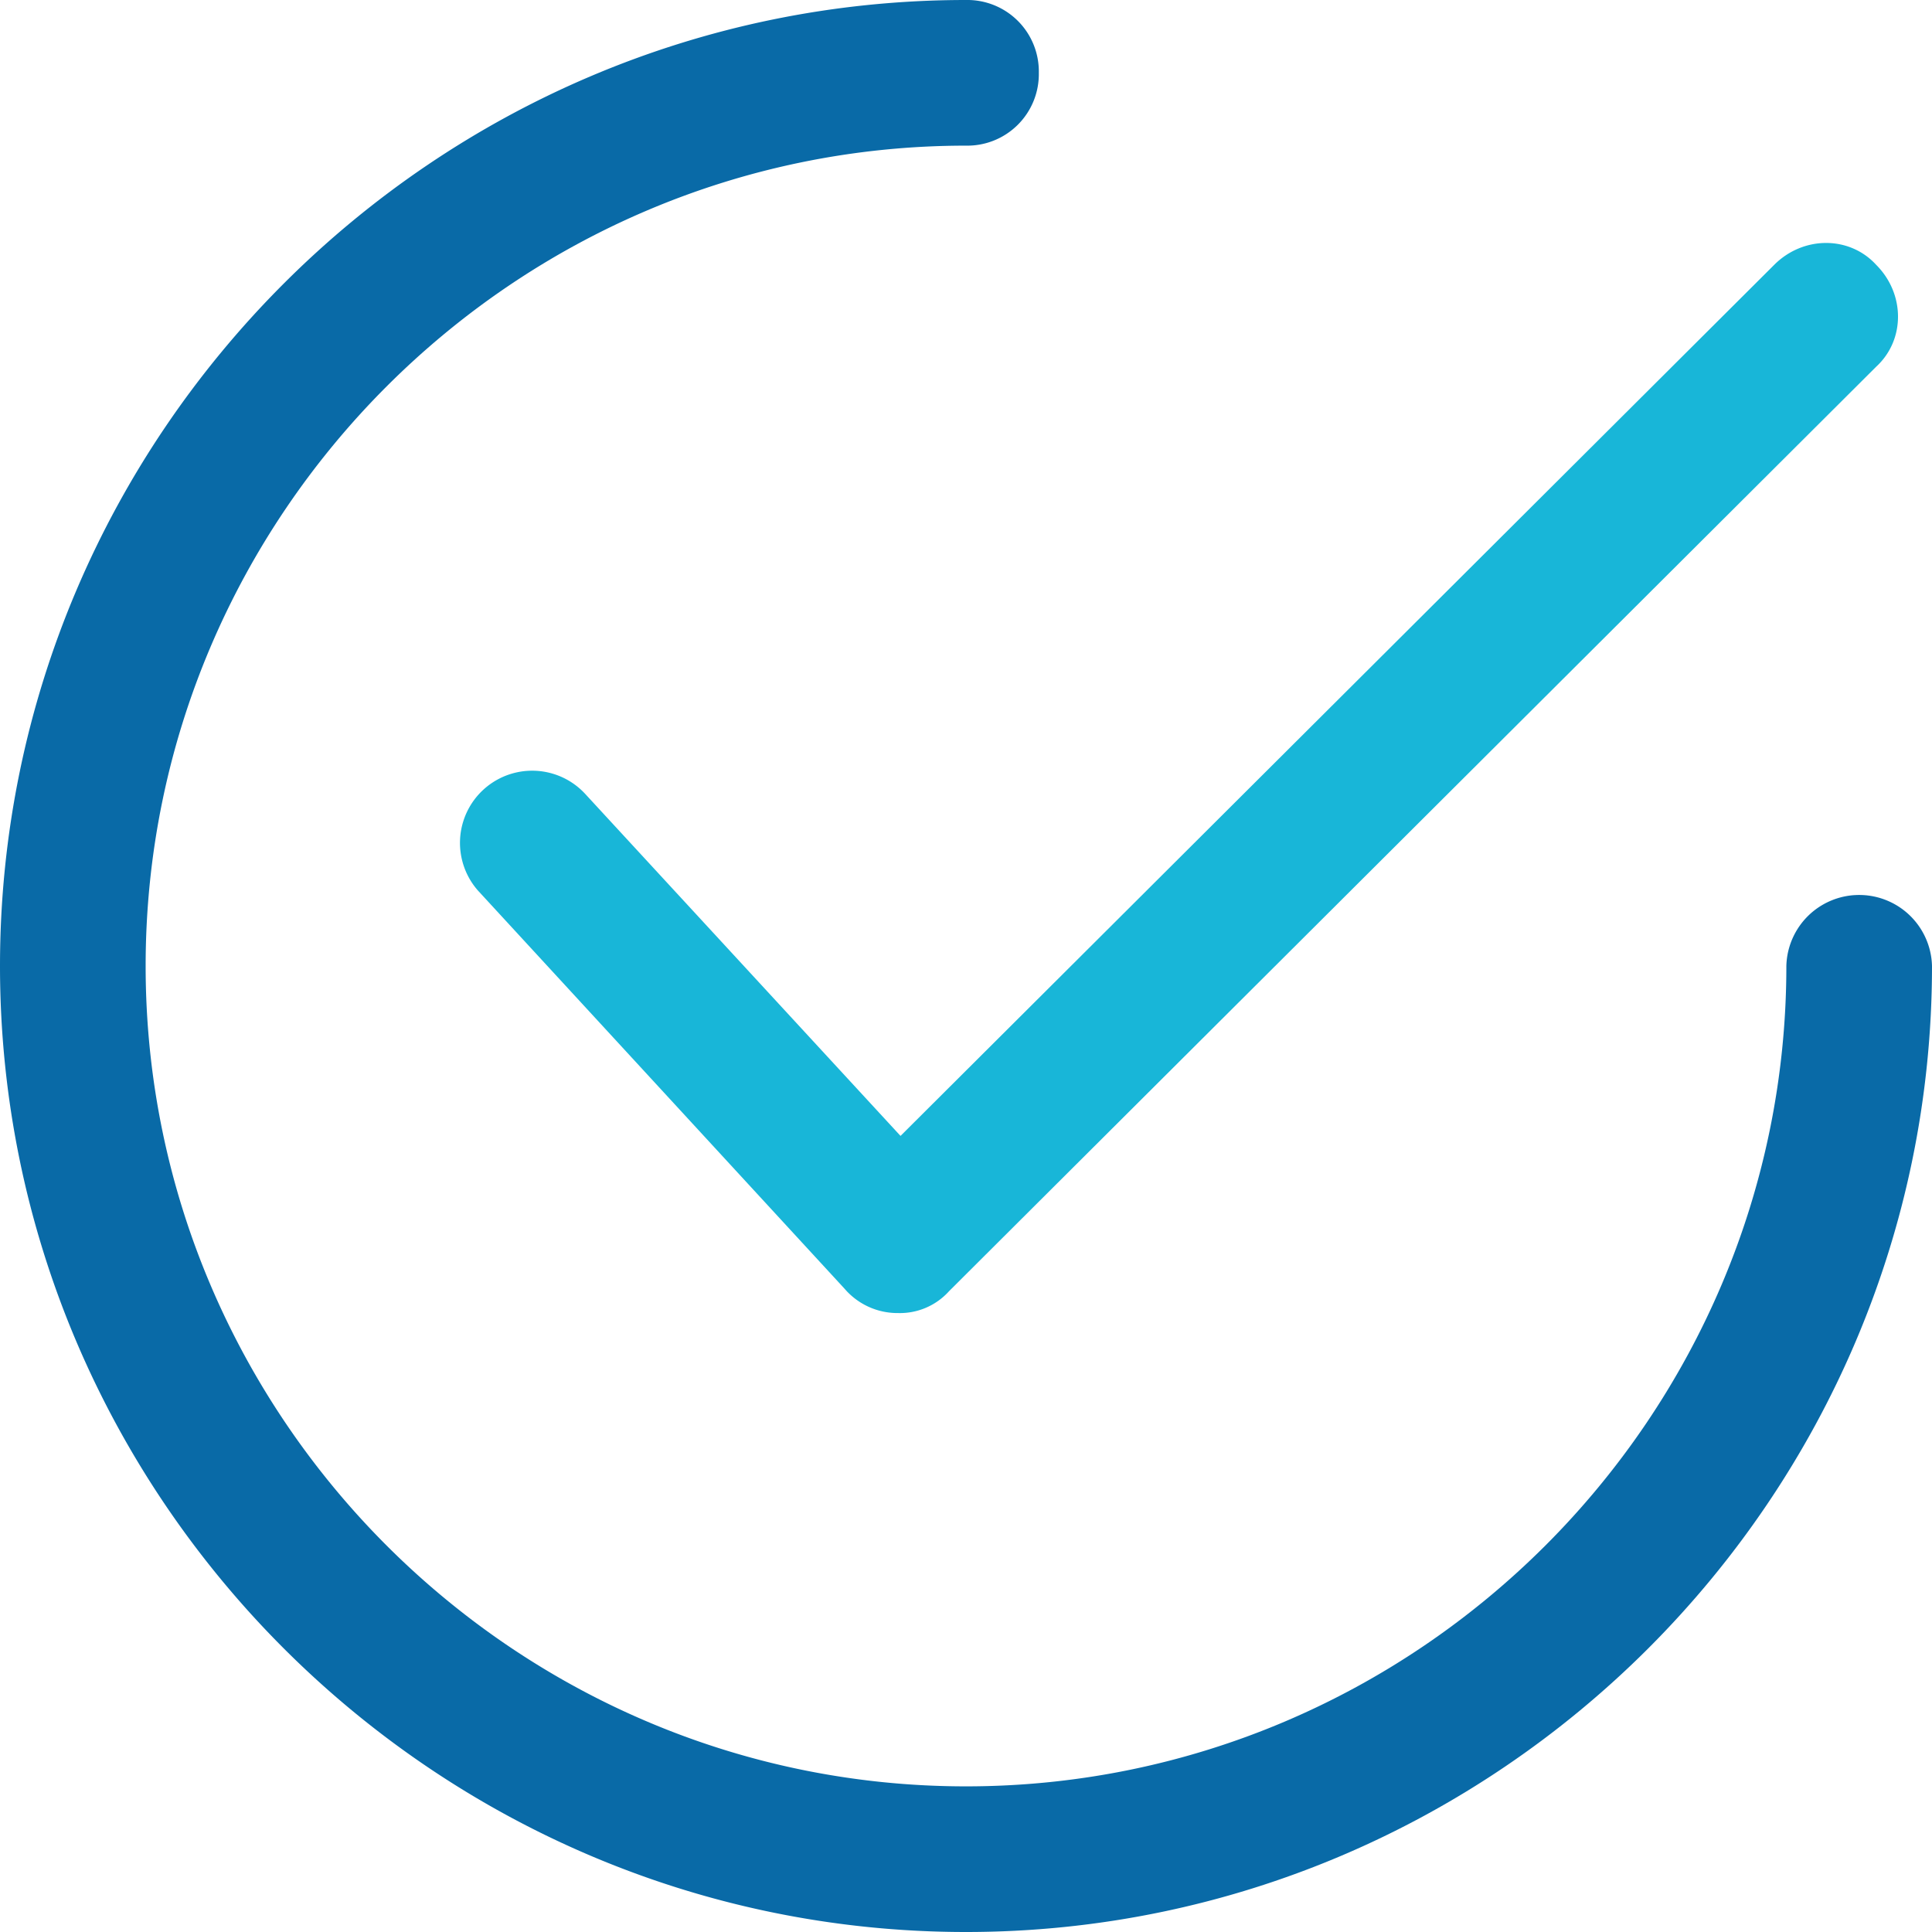 <?xml version="1.0" encoding="UTF-8"?> <svg xmlns="http://www.w3.org/2000/svg" viewBox="0 0 415.87 415.87"> <defs> <style>.cls-1{fill:#18b6d8;}.cls-2{fill:#096aa7;}</style> </defs> <g id="Слой_2" data-name="Слой 2"> <g id="Capa_1" data-name="Capa 1"> <path class="cls-1" d="M193.31,282.64h0a15,15,0,0,1-11.5-5.22l-78.89-85.68a15.54,15.54,0,0,1,23-20.9l67.92,73.67L381.91,57c6.27-6.27,16.2-6.27,21.94,0,6.27,6.27,6.27,16.19,0,21.94L204.28,277.94A14.22,14.22,0,0,1,193.31,282.64Z"></path> <path class="cls-2" d="M207.93,415.87C93.52,415.87,0,322.35,0,207.93S93.52,0,207.93,0a15.39,15.39,0,0,1,15.68,15.67,15.4,15.4,0,0,1-15.68,15.68c-97.17,0-176.58,79.41-176.58,176.58s79.41,176.59,176.58,176.59,176.59-79.41,176.59-176.59a15.68,15.68,0,0,1,31.35,0C415.87,322.35,322.35,415.87,207.93,415.87Z"></path> </g> </g> </svg> 